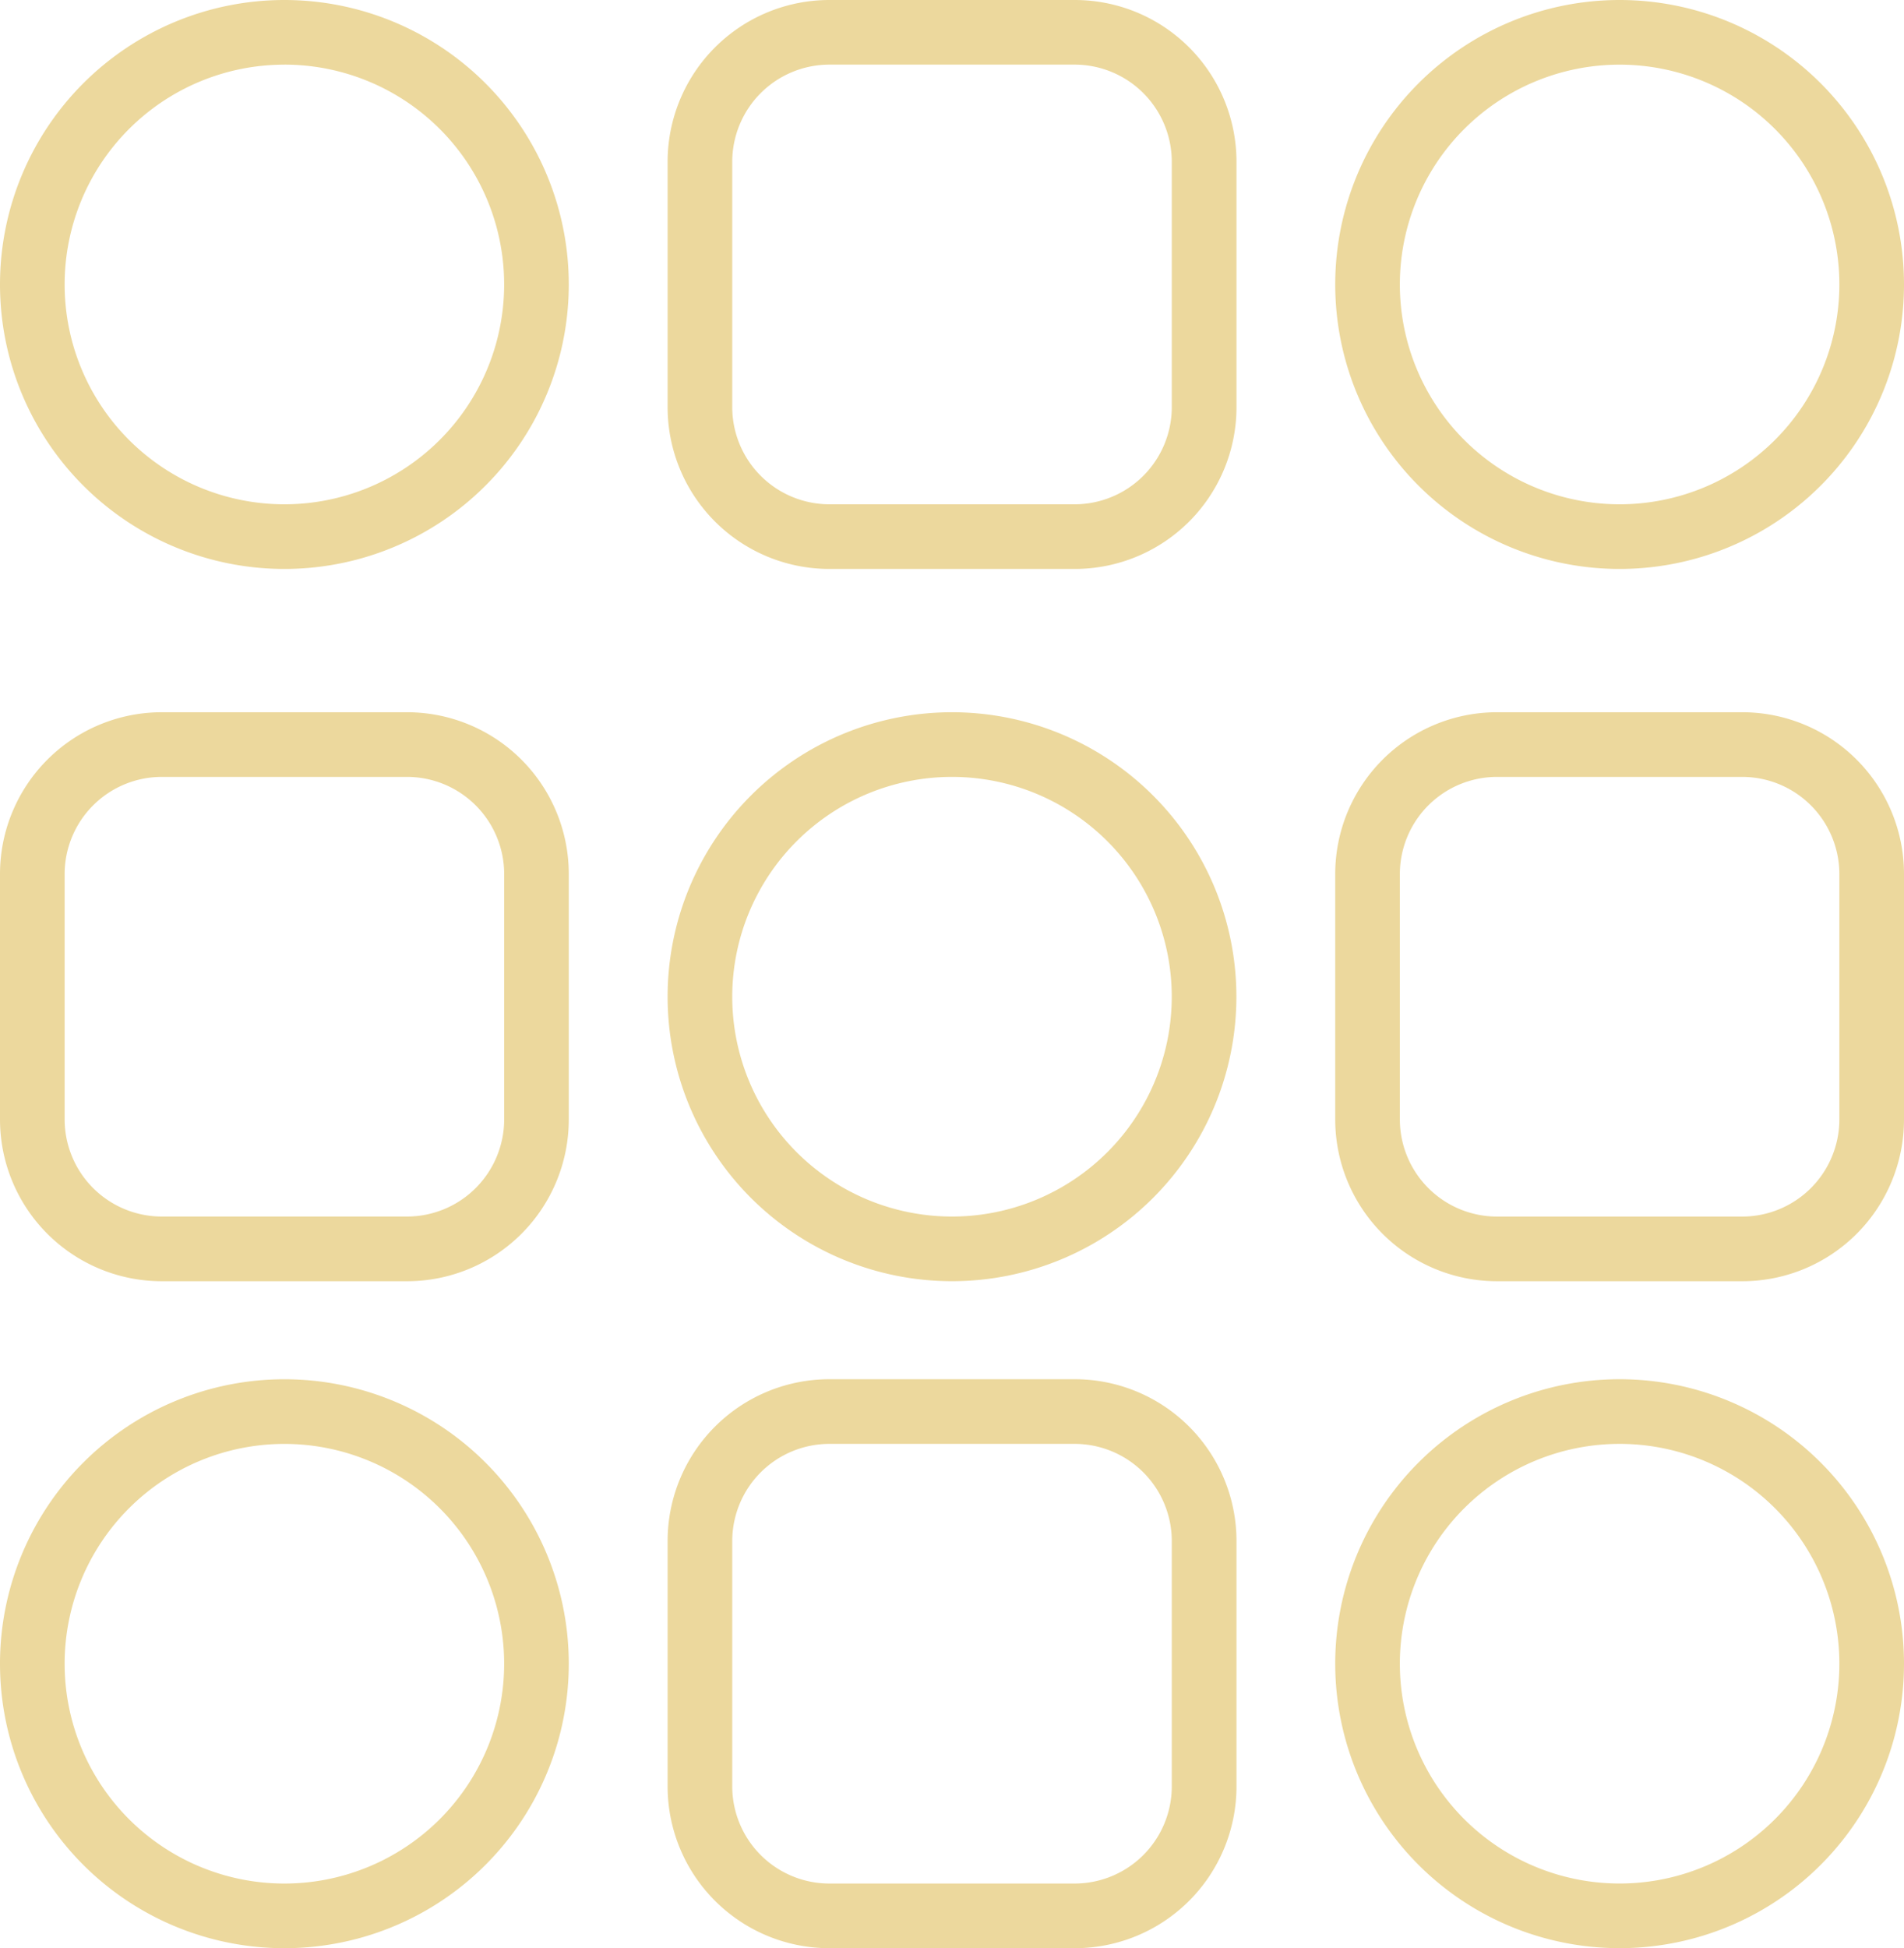 <svg xmlns="http://www.w3.org/2000/svg" xmlns:xlink="http://www.w3.org/1999/xlink" width="56.794" height="58.094" viewBox="0 0 56.794 58.094">
  <defs>
    <clipPath id="clip-path">
      <rect id="Rectangle_50" data-name="Rectangle 50" width="56.794" height="58.094" fill="#ecd89d"/>
    </clipPath>
  </defs>
  <g id="Products_Available" data-name="Products Available" transform="translate(0 0)">
    <g id="Group_122" data-name="Group 122" transform="translate(0 0)" clip-path="url(#clip-path)">
      <path id="Path_947" data-name="Path 947" d="M29.578,16.966H22.251a4.826,4.826,0,0,1-4.82-4.82V4.819A4.826,4.826,0,0,1,22.251,0h7.327A4.824,4.824,0,0,1,34.4,4.819v7.327a4.824,4.824,0,0,1-4.819,4.82M22.251,1.927a2.9,2.9,0,0,0-2.892,2.892v7.327a2.9,2.9,0,0,0,2.892,2.892h7.327a2.9,2.9,0,0,0,2.892-2.892V4.819a2.9,2.9,0,0,0-2.892-2.892Z" transform="translate(2.483 0)" fill="#ecd89d"/>
      <path id="Path_948" data-name="Path 948" d="M12.147,35.558H4.82A4.826,4.826,0,0,1,0,30.738V23.411a4.826,4.826,0,0,1,4.82-4.82h7.327a4.824,4.824,0,0,1,4.819,4.82v7.327a4.824,4.824,0,0,1-4.819,4.82M4.82,20.519a2.9,2.9,0,0,0-2.892,2.892v7.327A2.9,2.9,0,0,0,4.82,33.629h7.327a2.9,2.9,0,0,0,2.892-2.892V23.411a2.9,2.9,0,0,0-2.892-2.892Z" transform="translate(0 2.648)" fill="#ecd89d"/>
      <path id="Path_949" data-name="Path 949" d="M8.483,16.966a8.483,8.483,0,1,1,8.483-8.483,8.483,8.483,0,0,1-8.483,8.483m0-15.038a6.555,6.555,0,1,0,6.555,6.555A6.555,6.555,0,0,0,8.483,1.927" transform="translate(0 0)" fill="#ecd89d"/>
      <path id="Path_950" data-name="Path 950" d="M47.009,35.558H39.682a4.826,4.826,0,0,1-4.82-4.82V23.411a4.826,4.826,0,0,1,4.82-4.82h7.327a4.824,4.824,0,0,1,4.819,4.82v7.327a4.824,4.824,0,0,1-4.819,4.82M39.682,20.519a2.9,2.9,0,0,0-2.892,2.892v7.327a2.9,2.9,0,0,0,2.892,2.892h7.327A2.9,2.9,0,0,0,49.9,30.738V23.411a2.9,2.9,0,0,0-2.892-2.892Z" transform="translate(4.966 2.648)" fill="#ecd89d"/>
      <path id="Path_951" data-name="Path 951" d="M43.345,16.966a8.483,8.483,0,1,1,8.483-8.483,8.483,8.483,0,0,1-8.483,8.483m0-15.038A6.555,6.555,0,1,0,49.9,8.483a6.555,6.555,0,0,0-6.555-6.555" transform="translate(4.966 0)" fill="#ecd89d"/>
      <path id="Path_952" data-name="Path 952" d="M29.578,52.967H22.251a4.826,4.826,0,0,1-4.82-4.82V40.82A4.826,4.826,0,0,1,22.251,36h7.327A4.824,4.824,0,0,1,34.4,40.82v7.327a4.824,4.824,0,0,1-4.819,4.82M22.251,37.928a2.9,2.9,0,0,0-2.892,2.892v7.327a2.9,2.9,0,0,0,2.892,2.892h7.327a2.9,2.9,0,0,0,2.892-2.892V40.82a2.9,2.9,0,0,0-2.892-2.892Z" transform="translate(2.483 5.128)" fill="#ecd89d"/>
      <path id="Path_953" data-name="Path 953" d="M8.483,52.967a8.483,8.483,0,1,1,8.483-8.483,8.483,8.483,0,0,1-8.483,8.483m0-15.038a6.555,6.555,0,1,0,6.555,6.555,6.555,6.555,0,0,0-6.555-6.555" transform="translate(0 5.128)" fill="#ecd89d"/>
      <path id="Path_954" data-name="Path 954" d="M43.345,52.966a8.483,8.483,0,1,1,8.483-8.483,8.483,8.483,0,0,1-8.483,8.483m0-15.038A6.555,6.555,0,1,0,49.9,44.483a6.555,6.555,0,0,0-6.555-6.555" transform="translate(4.966 5.128)" fill="#ecd89d"/>
      <path id="Path_955" data-name="Path 955" d="M25.914,18.591a8.483,8.483,0,1,1-8.483,8.483,8.483,8.483,0,0,1,8.483-8.483m0,15.038a6.555,6.555,0,1,0-6.555-6.555,6.555,6.555,0,0,0,6.555,6.555" transform="translate(2.483 2.648)" fill="#ecd89d"/>
    </g>
  </g>
</svg>
